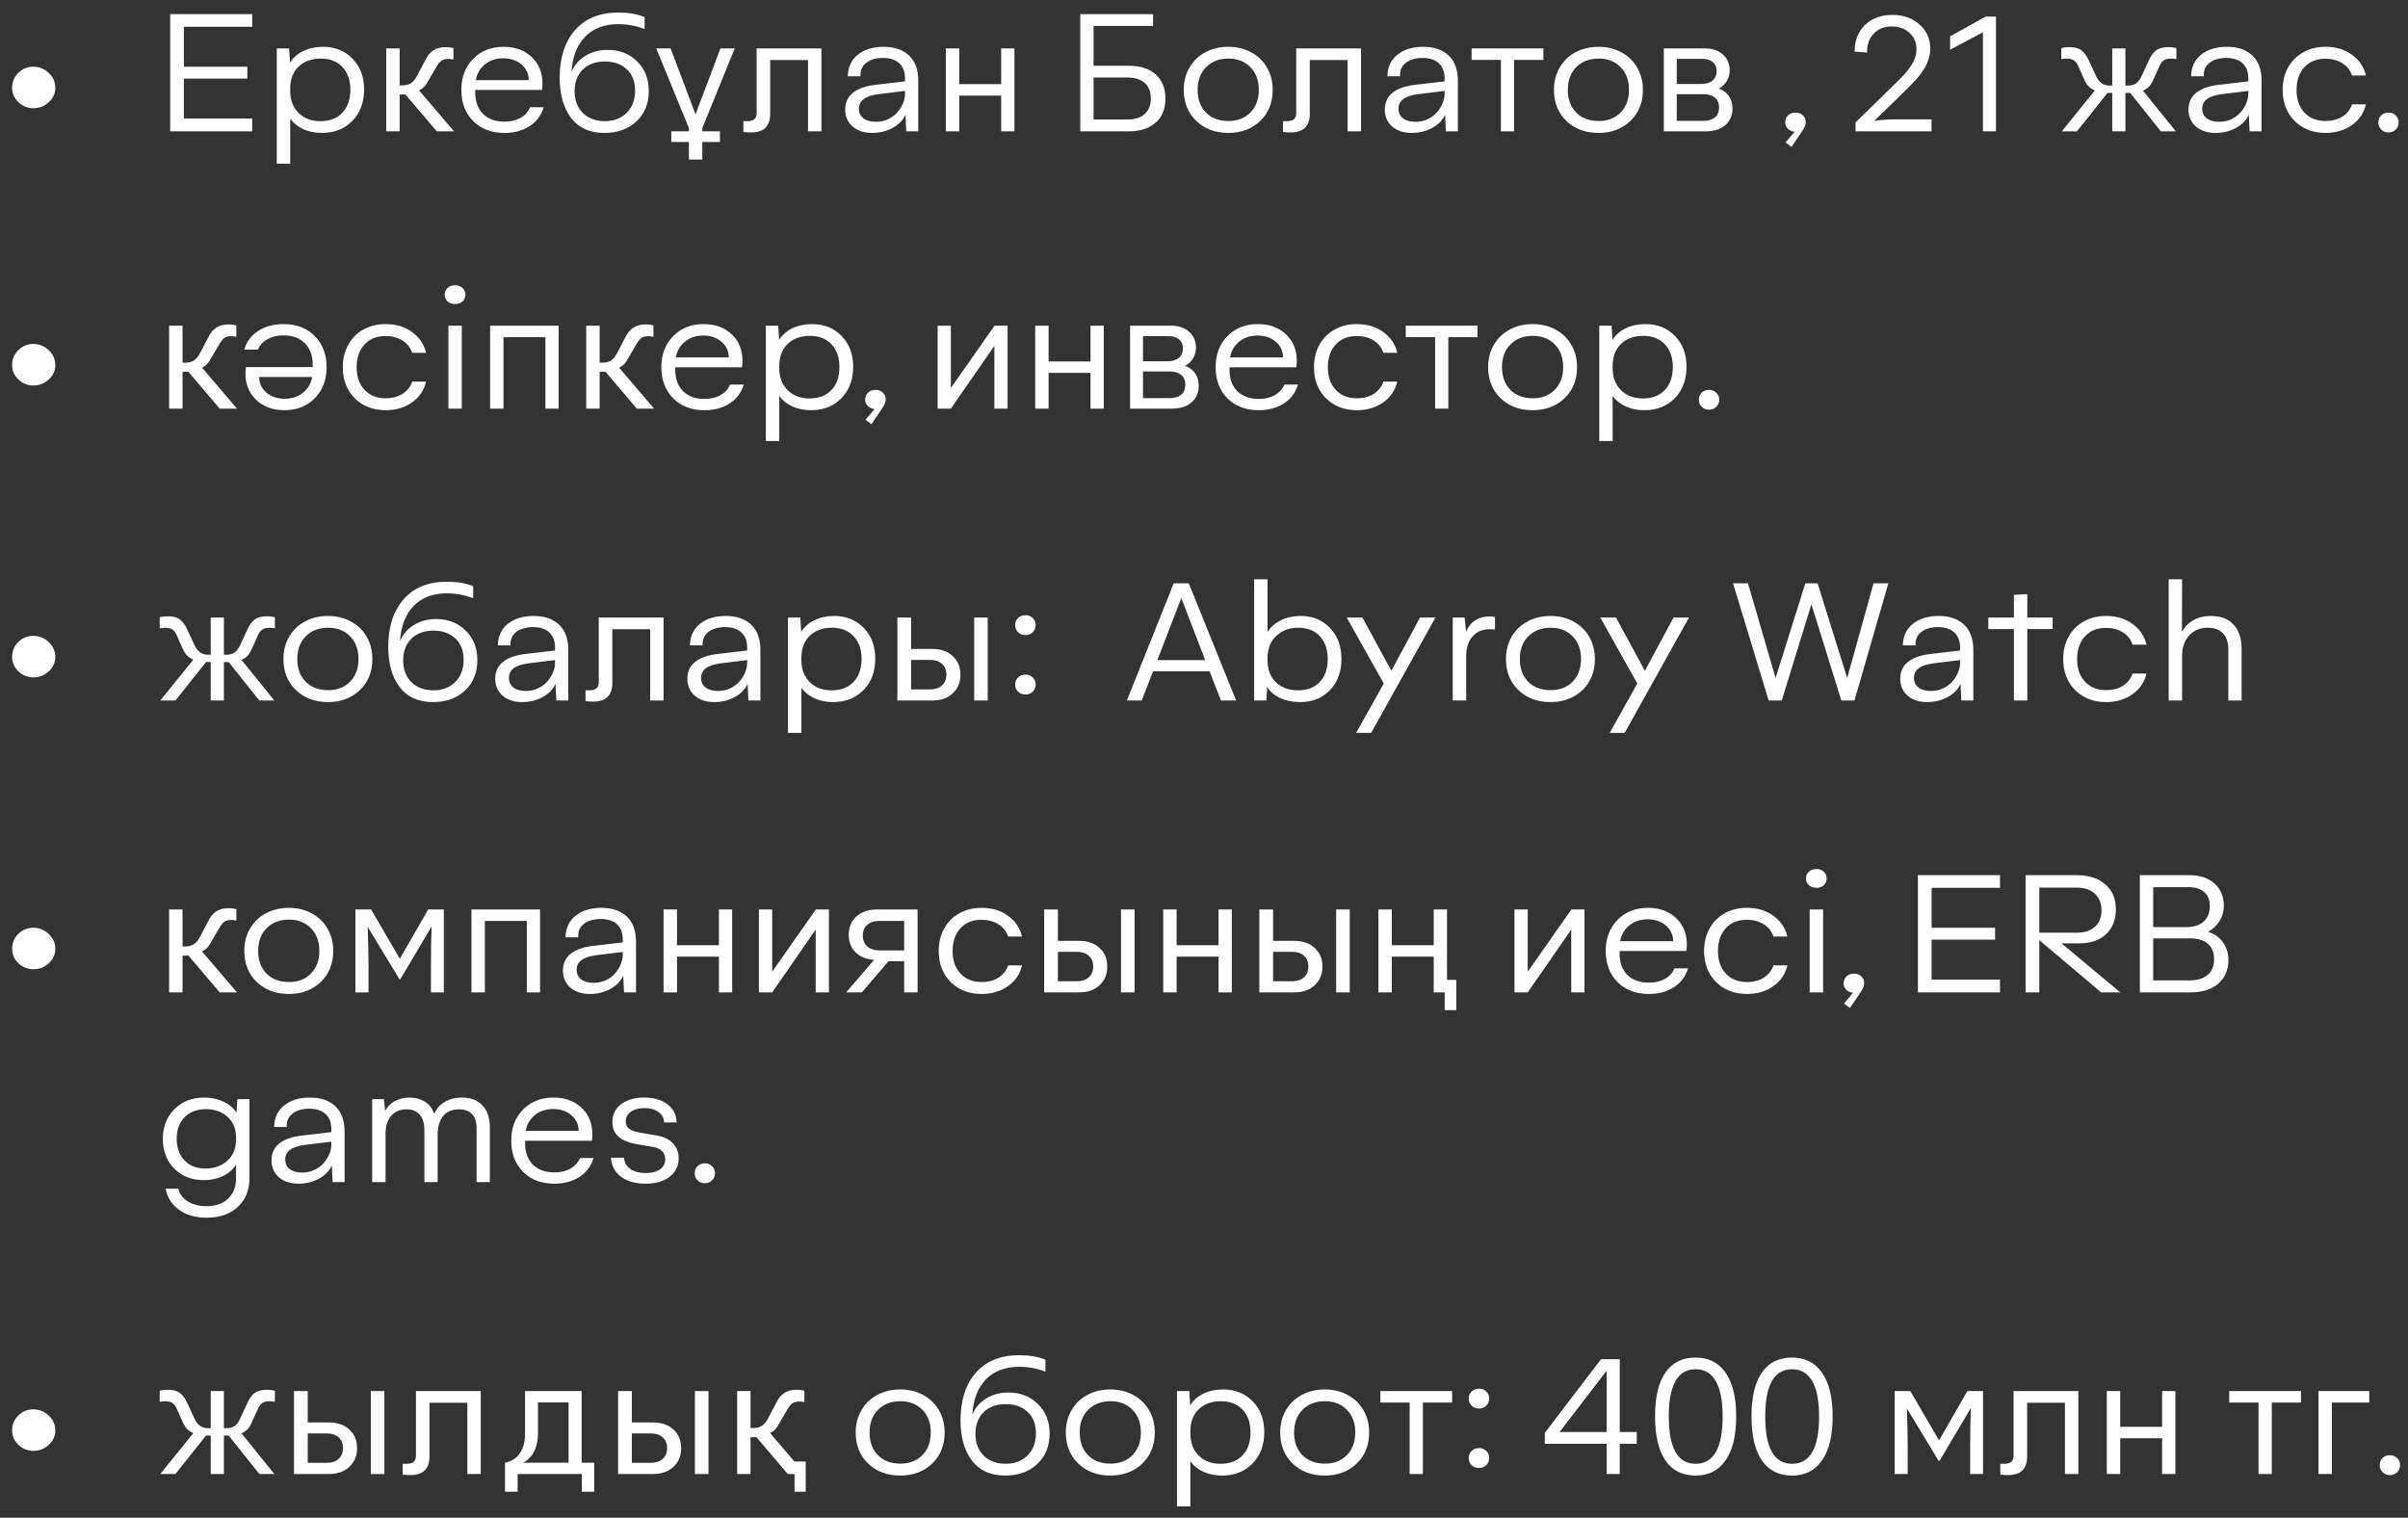 <?xml version="1.0" encoding="UTF-8"?> <svg xmlns="http://www.w3.org/2000/svg" width="165" height="104" viewBox="0 0 165 104" fill="none"><rect x="0" y="0" width="165" height="104" fill="#333333" stroke="none"/> <path d="M2.281 4.57C2.688 4.57 3.041 4.713 3.341 4.998C3.64 5.282 3.79 5.623 3.79 6.02C3.79 6.398 3.64 6.727 3.341 7.004C3.041 7.278 2.688 7.415 2.281 7.415C1.891 7.415 1.552 7.278 1.264 7.004C0.975 6.727 0.831 6.398 0.831 6.02C0.831 5.609 0.974 5.264 1.258 4.987C1.547 4.709 1.888 4.57 2.281 4.57ZM11.659 0.968H17.284V1.834H12.6V4.57H16.949V5.387H12.6V8.124H17.284V9H11.659V0.968ZM24.948 6.133C24.948 7.02 24.68 7.738 24.142 8.286C23.605 8.834 22.911 9.108 22.06 9.108C21.591 9.108 21.168 9.023 20.789 8.854C20.41 8.681 20.109 8.441 19.886 8.135V11.217H18.966V3.316H19.81L19.875 4.294C20.077 3.959 20.376 3.694 20.773 3.499C21.173 3.305 21.624 3.207 22.125 3.207C22.954 3.207 23.632 3.48 24.159 4.024C24.685 4.565 24.948 5.268 24.948 6.133ZM24.007 6.144C24.007 5.495 23.825 4.978 23.461 4.592C23.097 4.206 22.603 4.013 21.979 4.013C21.352 4.013 20.845 4.197 20.459 4.565C20.077 4.933 19.886 5.436 19.886 6.074V6.231C19.886 6.851 20.075 7.352 20.454 7.734C20.832 8.113 21.334 8.302 21.957 8.302C22.588 8.302 23.088 8.111 23.456 7.729C23.823 7.347 24.007 6.819 24.007 6.144ZM26.463 3.316H27.382V5.852H27.572C27.813 5.852 28.011 5.8 28.166 5.695C28.325 5.587 28.459 5.427 28.567 5.214L29.135 4.138C29.275 3.838 29.456 3.613 29.675 3.462C29.899 3.306 30.188 3.229 30.541 3.229C30.728 3.229 30.905 3.251 31.071 3.294V4.073C30.887 4.047 30.781 4.035 30.752 4.035C30.525 4.035 30.355 4.076 30.243 4.159C30.132 4.242 30.016 4.386 29.897 4.592L29.378 5.479C29.281 5.67 29.181 5.822 29.081 5.933C28.98 6.041 28.857 6.126 28.713 6.188L31.114 9H29.93L27.782 6.474C27.754 6.481 27.62 6.485 27.382 6.485V9H26.463V3.316ZM37.253 7.35C37.094 7.898 36.773 8.329 36.29 8.643C35.811 8.953 35.237 9.108 34.57 9.108C33.68 9.108 32.964 8.838 32.423 8.297C31.882 7.752 31.612 7.038 31.612 6.155C31.612 5.286 31.882 4.578 32.423 4.029C32.964 3.481 33.658 3.207 34.505 3.207C35.295 3.207 35.937 3.44 36.431 3.905C36.925 4.37 37.172 4.976 37.172 5.722C37.172 5.838 37.161 5.986 37.139 6.166H32.564V6.328C32.564 6.959 32.742 7.451 33.099 7.805C33.46 8.158 33.95 8.335 34.57 8.335C34.996 8.335 35.362 8.248 35.668 8.075C35.978 7.898 36.197 7.657 36.323 7.35H37.253ZM32.602 5.49H36.231C36.231 5.061 36.065 4.704 35.733 4.419C35.405 4.134 34.989 3.992 34.484 3.992C33.997 3.992 33.582 4.129 33.24 4.403C32.897 4.677 32.684 5.039 32.602 5.49ZM44.457 6.231C44.457 7.089 44.176 7.783 43.614 8.313C43.051 8.843 42.317 9.108 41.412 9.108C40.417 9.108 39.66 8.769 39.141 8.091C38.614 7.406 38.351 6.483 38.351 5.322C38.351 3.945 38.703 2.858 39.406 2.061C40.112 1.26 41.099 0.86 42.364 0.86C43.064 0.86 43.666 0.963 44.171 1.168V1.99C43.576 1.767 42.977 1.655 42.375 1.655C41.412 1.655 40.651 1.944 40.093 2.52C39.534 3.094 39.224 3.894 39.162 4.922C39.357 4.457 39.674 4.091 40.114 3.824C40.554 3.553 41.061 3.418 41.634 3.418C42.453 3.418 43.127 3.681 43.657 4.208C44.191 4.731 44.457 5.405 44.457 6.231ZM43.516 6.22C43.516 5.585 43.325 5.093 42.943 4.743C42.564 4.39 42.065 4.213 41.445 4.213C40.81 4.213 40.305 4.399 39.93 4.77C39.559 5.142 39.373 5.636 39.373 6.252C39.373 6.869 39.561 7.365 39.936 7.74C40.322 8.115 40.825 8.302 41.445 8.302C42.065 8.302 42.564 8.111 42.943 7.729C43.325 7.347 43.516 6.844 43.516 6.22ZM48.124 9H49.331V9.73H48.124V10.936H47.205V9.73H45.999V9H47.205V8.778L44.966 3.316H45.95L47.659 7.837L49.363 3.316H50.347L48.124 8.778V9ZM50.937 9.043V8.302H51.224C51.638 8.302 51.846 8.118 51.846 7.751V3.316H56.286V9H55.367V4.116H52.776V7.794C52.776 8.648 52.336 9.076 51.456 9.076C51.308 9.076 51.135 9.065 50.937 9.043ZM57.914 7.518C57.914 7.024 58.093 6.635 58.45 6.35C58.81 6.065 59.329 5.885 60.007 5.809L62.014 5.576V5.376C62.014 4.918 61.88 4.57 61.614 4.332C61.35 4.091 60.984 3.97 60.516 3.97C60.022 3.97 59.632 4.084 59.347 4.311C59.066 4.534 58.938 4.839 58.963 5.225H58.093C58.103 4.601 58.332 4.109 58.779 3.748C59.227 3.388 59.82 3.207 60.559 3.207C61.291 3.207 61.868 3.406 62.29 3.802C62.712 4.199 62.922 4.776 62.922 5.533V9H62.1L62.046 7.859C61.873 8.241 61.578 8.544 61.159 8.767C60.737 8.995 60.272 9.108 59.764 9.108C59.216 9.108 58.772 8.966 58.433 8.681C58.087 8.378 57.914 7.99 57.914 7.518ZM62.014 6.474V6.231L60.186 6.453C59.717 6.517 59.378 6.633 59.169 6.799C58.96 6.961 58.855 7.177 58.855 7.448C58.855 7.729 58.958 7.949 59.163 8.108C59.373 8.266 59.657 8.346 60.018 8.346C60.31 8.346 60.584 8.288 60.84 8.172C61.096 8.053 61.305 7.902 61.468 7.718C61.633 7.534 61.763 7.334 61.857 7.118C61.954 6.898 62.007 6.683 62.014 6.474ZM69.51 3.316V9H68.602V6.55H65.73V9H64.81V3.316H65.73V5.766H68.602V3.316H69.51ZM74.021 0.968H79.013V1.779H74.935V4.505H77.32C78.132 4.505 78.757 4.706 79.197 5.106C79.637 5.502 79.857 6.05 79.857 6.75C79.857 7.468 79.63 8.023 79.175 8.416C78.721 8.805 78.103 9 77.32 9H74.021V0.968ZM77.239 8.189C77.762 8.189 78.162 8.062 78.44 7.81C78.718 7.554 78.856 7.201 78.856 6.75C78.856 6.278 78.714 5.921 78.429 5.679C78.148 5.434 77.751 5.311 77.239 5.311H74.935V8.189H77.239ZM82.594 3.581C83.059 3.332 83.582 3.207 84.162 3.207C84.743 3.207 85.264 3.332 85.725 3.581C86.187 3.826 86.549 4.174 86.812 4.624C87.076 5.075 87.207 5.585 87.207 6.155C87.207 7.031 86.921 7.743 86.347 8.291C85.778 8.836 85.049 9.108 84.162 9.108C83.275 9.108 82.545 8.836 81.972 8.291C81.398 7.743 81.112 7.031 81.112 6.155C81.112 5.585 81.243 5.075 81.507 4.624C81.77 4.174 82.132 3.826 82.594 3.581ZM84.173 8.291C84.797 8.291 85.3 8.097 85.682 7.707C86.064 7.314 86.255 6.797 86.255 6.155C86.255 5.513 86.064 4.996 85.682 4.603C85.3 4.21 84.797 4.013 84.173 4.013C83.546 4.013 83.035 4.21 82.642 4.603C82.257 4.989 82.064 5.51 82.064 6.166C82.064 6.808 82.255 7.323 82.637 7.713C83.023 8.099 83.535 8.291 84.173 8.291ZM87.91 9.043V8.302H88.197C88.612 8.302 88.819 8.118 88.819 7.751V3.316H93.26V9H92.34V4.116H89.749V7.794C89.749 8.648 89.309 9.076 88.43 9.076C88.282 9.076 88.109 9.065 87.91 9.043ZM94.888 7.518C94.888 7.024 95.066 6.635 95.423 6.35C95.784 6.065 96.303 5.885 96.981 5.809L98.987 5.576V5.376C98.987 4.918 98.854 4.57 98.587 4.332C98.324 4.091 97.958 3.97 97.489 3.97C96.995 3.97 96.606 4.084 96.321 4.311C96.04 4.534 95.912 4.839 95.937 5.225H95.066C95.077 4.601 95.306 4.109 95.753 3.748C96.2 3.388 96.793 3.207 97.532 3.207C98.264 3.207 98.841 3.406 99.263 3.802C99.685 4.199 99.896 4.776 99.896 5.533V9H99.074L99.02 7.859C98.847 8.241 98.551 8.544 98.133 8.767C97.711 8.995 97.246 9.108 96.737 9.108C96.189 9.108 95.746 8.966 95.407 8.681C95.061 8.378 94.888 7.99 94.888 7.518ZM98.987 6.474V6.231L97.159 6.453C96.691 6.517 96.352 6.633 96.142 6.799C95.933 6.961 95.829 7.177 95.829 7.448C95.829 7.729 95.931 7.949 96.137 8.108C96.346 8.266 96.631 8.346 96.992 8.346C97.284 8.346 97.558 8.288 97.814 8.172C98.07 8.053 98.279 7.902 98.441 7.718C98.607 7.534 98.737 7.334 98.831 7.118C98.928 6.898 98.98 6.683 98.987 6.474ZM100.837 3.316H105.754V4.105H103.752V9H102.844V4.105H100.837V3.316ZM107.96 3.581C108.425 3.332 108.948 3.207 109.529 3.207C110.109 3.207 110.63 3.332 111.092 3.581C111.553 3.826 111.916 4.174 112.179 4.624C112.442 5.075 112.574 5.585 112.574 6.155C112.574 7.031 112.287 7.743 111.714 8.291C111.144 8.836 110.416 9.108 109.529 9.108C108.642 9.108 107.912 8.836 107.338 8.291C106.765 7.743 106.478 7.031 106.478 6.155C106.478 5.585 106.61 5.075 106.873 4.624C107.136 4.174 107.499 3.826 107.96 3.581ZM109.54 8.291C110.163 8.291 110.666 8.097 111.049 7.707C111.431 7.314 111.622 6.797 111.622 6.155C111.622 5.513 111.431 4.996 111.049 4.603C110.666 4.21 110.163 4.013 109.54 4.013C108.912 4.013 108.402 4.21 108.009 4.603C107.623 4.989 107.43 5.51 107.43 6.166C107.43 6.808 107.621 7.323 108.004 7.713C108.389 8.099 108.901 8.291 109.54 8.291ZM118.713 7.437C118.713 7.902 118.55 8.279 118.226 8.567C117.905 8.856 117.451 9 116.863 9H114.007V3.316H116.809C117.335 3.316 117.752 3.456 118.058 3.737C118.368 4.015 118.523 4.381 118.523 4.835C118.523 5.095 118.457 5.335 118.323 5.555C118.194 5.775 118.01 5.948 117.772 6.074C118.064 6.164 118.293 6.33 118.459 6.572C118.628 6.813 118.713 7.102 118.713 7.437ZM114.894 5.755H116.566C116.908 5.755 117.171 5.675 117.355 5.517C117.539 5.355 117.631 5.135 117.631 4.857C117.631 4.608 117.544 4.41 117.371 4.262C117.198 4.111 116.966 4.035 116.674 4.035H114.894V5.755ZM117.793 7.372C117.793 7.069 117.698 6.84 117.507 6.685C117.316 6.53 117.058 6.453 116.733 6.453H114.894V8.281H116.712C117.05 8.281 117.316 8.203 117.507 8.048C117.698 7.889 117.793 7.664 117.793 7.372ZM122.969 9.032C122.775 9.007 122.618 8.935 122.499 8.816C122.383 8.694 122.326 8.551 122.326 8.389C122.326 8.191 122.392 8.028 122.526 7.902C122.659 7.776 122.829 7.713 123.034 7.713C123.233 7.713 123.398 7.774 123.532 7.897C123.665 8.019 123.732 8.172 123.732 8.356C123.732 8.526 123.665 8.715 123.532 8.924L122.758 10.066L122.347 9.763L122.969 9.032ZM132.353 8.178V9H127.145V8.389L129.627 5.966C130.06 5.555 130.385 5.221 130.601 4.965C130.821 4.706 130.996 4.448 131.126 4.192C131.255 3.936 131.32 3.66 131.32 3.364C131.32 2.91 131.158 2.537 130.834 2.245C130.513 1.956 130.111 1.812 129.627 1.812C129.101 1.812 128.684 1.981 128.378 2.32C128.072 2.648 127.924 3.074 127.934 3.597L127.08 3.537C127.08 2.78 127.316 2.172 127.788 1.715C128.264 1.253 128.892 1.022 129.671 1.022C130.424 1.022 131.044 1.242 131.531 1.682C132.022 2.118 132.267 2.67 132.267 3.337C132.267 4.04 131.933 4.754 131.266 5.479C130.927 5.843 130.518 6.256 130.038 6.718L128.421 8.281C128.868 8.212 129.4 8.178 130.017 8.178H132.353ZM133.624 2.488L136.069 1.136H136.767V9H135.874V2.212L133.624 3.407V2.488ZM143.544 6.198C143.223 6.072 142.987 5.836 142.835 5.49L142.419 4.559C142.343 4.368 142.242 4.23 142.116 4.143C141.993 4.056 141.817 4.013 141.586 4.013C141.539 4.013 141.424 4.026 141.24 4.051V3.294C141.409 3.251 141.591 3.229 141.786 3.229C142.154 3.229 142.433 3.303 142.624 3.451C142.819 3.599 142.987 3.828 143.127 4.138L143.647 5.257C143.845 5.661 144.144 5.863 144.544 5.863H144.734V3.316H145.637V5.863H145.826C146.05 5.863 146.23 5.812 146.367 5.712C146.508 5.607 146.627 5.456 146.724 5.257L147.243 4.138C147.384 3.828 147.55 3.599 147.741 3.451C147.936 3.303 148.217 3.229 148.585 3.229C148.783 3.229 148.965 3.251 149.131 3.294V4.051C148.947 4.026 148.832 4.013 148.785 4.013C148.55 4.013 148.374 4.056 148.255 4.143C148.136 4.23 148.037 4.368 147.957 4.559L147.535 5.49C147.377 5.861 147.144 6.101 146.838 6.209L149.093 9H148.066L145.962 6.366H145.637V9H144.734V6.366H144.409L142.316 9H141.278L143.544 6.198ZM149.959 7.518C149.959 7.024 150.137 6.635 150.494 6.35C150.855 6.065 151.374 5.885 152.052 5.809L154.058 5.576V5.376C154.058 4.918 153.925 4.57 153.658 4.332C153.395 4.091 153.029 3.97 152.56 3.97C152.066 3.97 151.677 4.084 151.392 4.311C151.111 4.534 150.983 4.839 151.008 5.225H150.137C150.148 4.601 150.377 4.109 150.824 3.748C151.271 3.388 151.864 3.207 152.603 3.207C153.335 3.207 153.912 3.406 154.334 3.802C154.756 4.199 154.967 4.776 154.967 5.533V9H154.145L154.091 7.859C153.918 8.241 153.622 8.544 153.204 8.767C152.782 8.995 152.317 9.108 151.808 9.108C151.26 9.108 150.817 8.966 150.478 8.681C150.132 8.378 149.959 7.99 149.959 7.518ZM154.058 6.474V6.231L152.23 6.453C151.761 6.517 151.422 6.633 151.213 6.799C151.004 6.961 150.9 7.177 150.9 7.448C150.9 7.729 151.002 7.949 151.208 8.108C151.417 8.266 151.702 8.346 152.063 8.346C152.355 8.346 152.629 8.288 152.885 8.172C153.141 8.053 153.35 7.902 153.512 7.718C153.678 7.534 153.808 7.334 153.901 7.118C153.999 6.898 154.051 6.683 154.058 6.474ZM159.337 3.207C160.062 3.207 160.668 3.388 161.154 3.748C161.663 4.116 161.984 4.592 162.117 5.176H161.165C161.05 4.819 160.828 4.538 160.5 4.332C160.172 4.127 159.784 4.024 159.337 4.024C158.735 4.024 158.255 4.219 157.898 4.608C157.541 4.998 157.363 5.517 157.363 6.166C157.363 6.811 157.543 7.327 157.904 7.713C158.264 8.099 158.746 8.291 159.348 8.291C159.802 8.291 160.188 8.191 160.505 7.989C160.826 7.783 161.046 7.504 161.165 7.15H162.117C161.98 7.745 161.657 8.221 161.149 8.578C160.644 8.931 160.044 9.108 159.348 9.108C158.49 9.108 157.785 8.836 157.233 8.291C156.685 7.743 156.411 7.031 156.411 6.155C156.411 5.578 156.537 5.064 156.79 4.614C157.042 4.163 157.39 3.817 157.834 3.575C158.277 3.33 158.778 3.207 159.337 3.207ZM163.166 8.881C163.033 8.748 162.966 8.584 162.966 8.389C162.966 8.194 163.031 8.034 163.161 7.907C163.294 7.778 163.462 7.713 163.664 7.713C163.859 7.713 164.023 7.778 164.156 7.907C164.293 8.034 164.362 8.194 164.362 8.389C164.362 8.584 164.293 8.748 164.156 8.881C164.023 9.011 163.859 9.076 163.664 9.076C163.466 9.076 163.3 9.011 163.166 8.881ZM2.281 23.57C2.688 23.57 3.041 23.713 3.341 23.998C3.64 24.282 3.79 24.623 3.79 25.02C3.79 25.398 3.64 25.727 3.341 26.004C3.041 26.278 2.688 26.415 2.281 26.415C1.891 26.415 1.552 26.278 1.264 26.004C0.975 25.727 0.831 25.398 0.831 25.02C0.831 24.609 0.974 24.264 1.258 23.987C1.547 23.709 1.888 23.57 2.281 23.57ZM11.589 22.316H12.508V24.852H12.698C12.939 24.852 13.138 24.8 13.293 24.695C13.451 24.587 13.585 24.427 13.693 24.214L14.261 23.138C14.401 22.838 14.582 22.613 14.802 22.462C15.025 22.306 15.314 22.229 15.667 22.229C15.855 22.229 16.031 22.251 16.197 22.294V23.073C16.013 23.047 15.907 23.035 15.878 23.035C15.651 23.035 15.481 23.076 15.37 23.159C15.258 23.242 15.142 23.386 15.023 23.592L14.504 24.479C14.407 24.67 14.308 24.822 14.207 24.933C14.106 25.041 13.983 25.126 13.839 25.188L16.24 28H15.056L12.909 25.474C12.88 25.481 12.746 25.485 12.508 25.485V28H11.589V22.316ZM21.562 23.024C22.107 23.569 22.379 24.279 22.379 25.155C22.379 26.031 22.109 26.743 21.568 27.291C21.031 27.836 20.337 28.108 19.486 28.108C18.7 28.108 18.058 27.874 17.56 27.405C17.066 26.936 16.819 26.331 16.819 25.588C16.819 25.48 16.83 25.335 16.852 25.155H21.427V24.977C21.427 24.356 21.247 23.87 20.886 23.516C20.526 23.159 20.037 22.981 19.421 22.981C18.999 22.981 18.633 23.069 18.323 23.246C18.016 23.419 17.798 23.655 17.668 23.954H16.738C16.897 23.406 17.216 22.979 17.695 22.672C18.178 22.362 18.757 22.207 19.431 22.207C20.311 22.207 21.022 22.48 21.562 23.024ZM21.395 25.831H17.76C17.76 26.26 17.924 26.617 18.252 26.902C18.584 27.183 19.002 27.324 19.507 27.324C19.994 27.324 20.409 27.189 20.751 26.918C21.097 26.644 21.312 26.282 21.395 25.831ZM26.414 22.207C27.139 22.207 27.745 22.388 28.231 22.748C28.74 23.116 29.061 23.592 29.194 24.176H28.242C28.127 23.819 27.905 23.538 27.577 23.332C27.249 23.127 26.861 23.024 26.414 23.024C25.812 23.024 25.332 23.219 24.975 23.608C24.618 23.998 24.44 24.517 24.44 25.166C24.44 25.811 24.62 26.327 24.981 26.713C25.341 27.099 25.823 27.291 26.425 27.291C26.879 27.291 27.265 27.191 27.582 26.989C27.903 26.783 28.123 26.504 28.242 26.15H29.194C29.057 26.745 28.734 27.221 28.226 27.578C27.721 27.931 27.121 28.108 26.425 28.108C25.567 28.108 24.862 27.836 24.31 27.291C23.762 26.743 23.488 26.031 23.488 25.155C23.488 24.578 23.614 24.064 23.867 23.614C24.119 23.163 24.467 22.817 24.91 22.575C25.354 22.33 25.855 22.207 26.414 22.207ZM30.471 20.179C30.471 19.999 30.537 19.849 30.671 19.73C30.804 19.608 30.977 19.546 31.19 19.546C31.388 19.546 31.554 19.608 31.688 19.73C31.821 19.849 31.888 19.999 31.888 20.179C31.888 20.374 31.823 20.532 31.693 20.655C31.563 20.774 31.395 20.834 31.19 20.834C30.974 20.834 30.799 20.774 30.665 20.655C30.535 20.532 30.471 20.374 30.471 20.179ZM30.725 22.316H31.644V28H30.725V22.316ZM33.581 22.316H38.281V28H37.372V23.105H34.5V28H33.581V22.316ZM40.168 22.316H41.088V24.852H41.277C41.519 24.852 41.717 24.8 41.872 24.695C42.031 24.587 42.164 24.427 42.272 24.214L42.84 23.138C42.981 22.838 43.161 22.613 43.381 22.462C43.605 22.306 43.893 22.229 44.246 22.229C44.434 22.229 44.611 22.251 44.776 22.294V23.073C44.593 23.047 44.486 23.035 44.457 23.035C44.23 23.035 44.061 23.076 43.949 23.159C43.837 23.242 43.722 23.386 43.603 23.592L43.084 24.479C42.986 24.67 42.887 24.822 42.786 24.933C42.685 25.041 42.562 25.126 42.418 25.188L44.82 28H43.635L41.488 25.474C41.459 25.481 41.326 25.485 41.088 25.485V28H40.168V22.316ZM50.959 26.35C50.8 26.898 50.479 27.329 49.996 27.643C49.516 27.953 48.943 28.108 48.276 28.108C47.385 28.108 46.669 27.838 46.129 27.297C45.588 26.752 45.317 26.038 45.317 25.155C45.317 24.286 45.588 23.578 46.129 23.029C46.669 22.481 47.364 22.207 48.211 22.207C49.001 22.207 49.642 22.44 50.136 22.905C50.63 23.37 50.877 23.976 50.877 24.722C50.877 24.838 50.867 24.986 50.845 25.166H46.269V25.328C46.269 25.959 46.448 26.451 46.805 26.805C47.165 27.158 47.656 27.335 48.276 27.335C48.701 27.335 49.067 27.248 49.374 27.075C49.684 26.898 49.902 26.657 50.028 26.35H50.959ZM46.307 24.49H49.936C49.936 24.061 49.77 23.704 49.439 23.419C49.111 23.134 48.694 22.992 48.189 22.992C47.703 22.992 47.288 23.129 46.945 23.403C46.603 23.677 46.39 24.039 46.307 24.49ZM58.46 25.133C58.46 26.02 58.192 26.738 57.654 27.286C57.117 27.834 56.423 28.108 55.572 28.108C55.103 28.108 54.68 28.023 54.301 27.854C53.922 27.681 53.621 27.441 53.398 27.135V30.218H52.478V22.316H53.322L53.387 23.294C53.589 22.959 53.888 22.694 54.285 22.499C54.685 22.305 55.136 22.207 55.637 22.207C56.466 22.207 57.144 22.48 57.671 23.024C58.197 23.565 58.46 24.268 58.46 25.133ZM57.519 25.144C57.519 24.495 57.337 23.978 56.973 23.592C56.609 23.206 56.115 23.013 55.491 23.013C54.864 23.013 54.357 23.197 53.971 23.565C53.589 23.933 53.398 24.436 53.398 25.074V25.231C53.398 25.851 53.587 26.352 53.966 26.734C54.344 27.113 54.846 27.302 55.469 27.302C56.1 27.302 56.6 27.111 56.968 26.729C57.335 26.347 57.519 25.819 57.519 25.144ZM59.926 28.032C59.731 28.007 59.575 27.935 59.456 27.816C59.34 27.694 59.282 27.551 59.282 27.389C59.282 27.191 59.349 27.028 59.483 26.902C59.616 26.776 59.785 26.713 59.991 26.713C60.189 26.713 60.355 26.774 60.489 26.897C60.622 27.019 60.689 27.172 60.689 27.356C60.689 27.526 60.622 27.715 60.489 27.924L59.715 29.066L59.304 28.763L59.926 28.032ZM69.045 22.316V28H68.136V23.7L65.156 28H64.248V22.316H65.156V26.583L68.147 22.316H69.045ZM75.633 22.316V28H74.724V25.55H71.852V28H70.933V22.316H71.852V24.766H74.724V22.316H75.633ZM82.139 26.437C82.139 26.902 81.977 27.279 81.653 27.567C81.332 27.856 80.877 28 80.29 28H77.434V22.316H80.236C80.762 22.316 81.178 22.456 81.485 22.737C81.795 23.015 81.95 23.381 81.95 23.835C81.95 24.095 81.883 24.335 81.75 24.555C81.62 24.775 81.436 24.948 81.198 25.074C81.49 25.164 81.719 25.33 81.885 25.572C82.055 25.813 82.139 26.102 82.139 26.437ZM78.321 24.755H79.992C80.335 24.755 80.598 24.675 80.782 24.517C80.966 24.355 81.058 24.135 81.058 23.857C81.058 23.608 80.971 23.41 80.798 23.262C80.625 23.111 80.392 23.035 80.1 23.035H78.321V24.755ZM81.22 26.372C81.22 26.069 81.124 25.84 80.933 25.685C80.742 25.53 80.484 25.453 80.16 25.453H78.321V27.281H80.138C80.477 27.281 80.742 27.203 80.933 27.048C81.124 26.889 81.22 26.664 81.22 26.372ZM88.938 26.35C88.779 26.898 88.459 27.329 87.975 27.643C87.496 27.953 86.922 28.108 86.255 28.108C85.365 28.108 84.649 27.838 84.108 27.297C83.567 26.752 83.297 26.038 83.297 25.155C83.297 24.286 83.567 23.578 84.108 23.029C84.649 22.481 85.343 22.207 86.191 22.207C86.98 22.207 87.622 22.44 88.116 22.905C88.61 23.37 88.857 23.976 88.857 24.722C88.857 24.838 88.846 24.986 88.825 25.166H84.249V25.328C84.249 25.959 84.427 26.451 84.784 26.805C85.145 27.158 85.635 27.335 86.255 27.335C86.681 27.335 87.047 27.248 87.353 27.075C87.663 26.898 87.882 26.657 88.008 26.35H88.938ZM84.287 24.49H87.916C87.916 24.061 87.75 23.704 87.418 23.419C87.09 23.134 86.674 22.992 86.169 22.992C85.682 22.992 85.267 23.129 84.925 23.403C84.582 23.677 84.37 24.039 84.287 24.49ZM92.962 22.207C93.687 22.207 94.293 22.388 94.779 22.748C95.288 23.116 95.609 23.592 95.742 24.176H94.79C94.675 23.819 94.453 23.538 94.125 23.332C93.797 23.127 93.409 23.024 92.962 23.024C92.36 23.024 91.88 23.219 91.523 23.608C91.166 23.998 90.988 24.517 90.988 25.166C90.988 25.811 91.168 26.327 91.529 26.713C91.889 27.099 92.371 27.291 92.973 27.291C93.427 27.291 93.813 27.191 94.13 26.989C94.451 26.783 94.671 26.504 94.79 26.15H95.742C95.605 26.745 95.282 27.221 94.774 27.578C94.269 27.931 93.669 28.108 92.973 28.108C92.115 28.108 91.41 27.836 90.858 27.291C90.31 26.743 90.036 26.031 90.036 25.155C90.036 24.578 90.162 24.064 90.415 23.614C90.667 23.163 91.015 22.817 91.459 22.575C91.902 22.33 92.403 22.207 92.962 22.207ZM96.326 22.316H101.243V23.105H99.242V28H98.333V23.105H96.326V22.316ZM103.45 22.581C103.915 22.332 104.437 22.207 105.018 22.207C105.599 22.207 106.12 22.332 106.581 22.581C107.043 22.826 107.405 23.174 107.668 23.624C107.931 24.075 108.063 24.585 108.063 25.155C108.063 26.031 107.776 26.743 107.203 27.291C106.633 27.836 105.905 28.108 105.018 28.108C104.131 28.108 103.401 27.836 102.828 27.291C102.254 26.743 101.968 26.031 101.968 25.155C101.968 24.585 102.099 24.075 102.362 23.624C102.626 23.174 102.988 22.826 103.45 22.581ZM105.029 27.291C105.653 27.291 106.156 27.097 106.538 26.707C106.92 26.314 107.111 25.797 107.111 25.155C107.111 24.513 106.92 23.996 106.538 23.603C106.156 23.21 105.653 23.013 105.029 23.013C104.401 23.013 103.891 23.21 103.498 23.603C103.112 23.989 102.919 24.51 102.919 25.166C102.919 25.808 103.111 26.323 103.493 26.713C103.879 27.099 104.391 27.291 105.029 27.291ZM115.565 25.133C115.565 26.02 115.296 26.738 114.759 27.286C114.222 27.834 113.528 28.108 112.677 28.108C112.208 28.108 111.784 28.023 111.406 27.854C111.027 27.681 110.726 27.441 110.502 27.135V30.218H109.583V22.316H110.427L110.492 23.294C110.694 22.959 110.993 22.694 111.389 22.499C111.79 22.305 112.24 22.207 112.742 22.207C113.571 22.207 114.249 22.48 114.775 23.024C115.302 23.565 115.565 24.268 115.565 25.133ZM114.624 25.144C114.624 24.495 114.442 23.978 114.078 23.592C113.713 23.206 113.219 23.013 112.596 23.013C111.968 23.013 111.462 23.197 111.076 23.565C110.694 23.933 110.502 24.436 110.502 25.074V25.231C110.502 25.851 110.692 26.352 111.07 26.734C111.449 27.113 111.95 27.302 112.574 27.302C113.205 27.302 113.704 27.111 114.072 26.729C114.44 26.347 114.624 25.819 114.624 25.144ZM116.609 27.881C116.475 27.748 116.409 27.584 116.409 27.389C116.409 27.194 116.474 27.034 116.603 26.907C116.737 26.778 116.904 26.713 117.106 26.713C117.301 26.713 117.465 26.778 117.599 26.907C117.736 27.034 117.804 27.194 117.804 27.389C117.804 27.584 117.736 27.748 117.599 27.881C117.465 28.011 117.301 28.076 117.106 28.076C116.908 28.076 116.742 28.011 116.609 27.881ZM2.281 43.57C2.688 43.57 3.041 43.713 3.341 43.998C3.64 44.282 3.79 44.623 3.79 45.02C3.79 45.398 3.64 45.727 3.341 46.004C3.041 46.278 2.688 46.415 2.281 46.415C1.891 46.415 1.552 46.278 1.264 46.004C0.975 45.727 0.831 45.398 0.831 45.02C0.831 44.609 0.974 44.264 1.258 43.987C1.547 43.709 1.888 43.57 2.281 43.57ZM13.249 45.198C12.928 45.072 12.692 44.836 12.541 44.49L12.124 43.559C12.049 43.368 11.948 43.23 11.822 43.143C11.699 43.056 11.522 43.013 11.291 43.013C11.245 43.013 11.129 43.026 10.945 43.051V42.294C11.115 42.251 11.297 42.229 11.492 42.229C11.859 42.229 12.139 42.303 12.33 42.451C12.525 42.599 12.692 42.828 12.833 43.138L13.352 44.257C13.55 44.661 13.85 44.863 14.25 44.863H14.439V42.316H15.342V44.863H15.532C15.755 44.863 15.936 44.812 16.073 44.712C16.213 44.607 16.332 44.456 16.43 44.257L16.949 43.138C17.09 42.828 17.255 42.599 17.447 42.451C17.641 42.303 17.922 42.229 18.29 42.229C18.489 42.229 18.671 42.251 18.837 42.294V43.051C18.653 43.026 18.537 43.013 18.49 43.013C18.256 43.013 18.079 43.056 17.96 43.143C17.841 43.23 17.742 43.368 17.663 43.559L17.241 44.49C17.082 44.861 16.85 45.101 16.543 45.209L18.799 48H17.771L15.667 45.366H15.342V48H14.439V45.366H14.115L12.022 48H10.983L13.249 45.198ZM20.903 42.581C21.368 42.332 21.891 42.207 22.471 42.207C23.052 42.207 23.573 42.332 24.034 42.581C24.496 42.826 24.858 43.174 25.121 43.624C25.385 44.075 25.516 44.585 25.516 45.155C25.516 46.031 25.23 46.743 24.656 47.291C24.087 47.836 23.358 48.108 22.471 48.108C21.584 48.108 20.854 47.836 20.281 47.291C19.707 46.743 19.421 46.031 19.421 45.155C19.421 44.585 19.552 44.075 19.816 43.624C20.079 43.174 20.441 42.826 20.903 42.581ZM22.482 47.291C23.106 47.291 23.609 47.097 23.991 46.707C24.373 46.314 24.564 45.797 24.564 45.155C24.564 44.513 24.373 43.996 23.991 43.603C23.609 43.21 23.106 43.013 22.482 43.013C21.855 43.013 21.344 43.21 20.951 43.603C20.566 43.989 20.373 44.51 20.373 45.166C20.373 45.808 20.564 46.323 20.946 46.713C21.332 47.099 21.844 47.291 22.482 47.291ZM32.71 45.231C32.71 46.089 32.428 46.783 31.866 47.313C31.303 47.843 30.57 48.108 29.665 48.108C28.669 48.108 27.912 47.769 27.393 47.091C26.867 46.406 26.603 45.483 26.603 44.322C26.603 42.945 26.955 41.858 27.658 41.061C28.365 40.26 29.351 39.86 30.617 39.86C31.316 39.86 31.918 39.963 32.423 40.168V40.99C31.828 40.767 31.23 40.655 30.627 40.655C29.665 40.655 28.904 40.944 28.345 41.52C27.786 42.094 27.476 42.894 27.415 43.922C27.609 43.457 27.927 43.091 28.367 42.824C28.806 42.553 29.313 42.418 29.886 42.418C30.705 42.418 31.379 42.681 31.909 43.208C32.443 43.731 32.71 44.405 32.71 45.231ZM31.769 45.22C31.769 44.585 31.578 44.093 31.195 43.743C30.817 43.39 30.317 43.213 29.697 43.213C29.062 43.213 28.558 43.399 28.183 43.77C27.811 44.142 27.626 44.636 27.626 45.252C27.626 45.869 27.813 46.365 28.188 46.74C28.574 47.115 29.077 47.302 29.697 47.302C30.317 47.302 30.817 47.111 31.195 46.729C31.578 46.347 31.769 45.844 31.769 45.22ZM33.932 46.518C33.932 46.024 34.111 45.635 34.468 45.35C34.828 45.065 35.347 44.885 36.025 44.809L38.032 44.576V44.376C38.032 43.918 37.898 43.57 37.632 43.332C37.368 43.091 37.002 42.97 36.534 42.97C36.04 42.97 35.65 43.084 35.365 43.311C35.084 43.534 34.956 43.839 34.981 44.225H34.111C34.121 43.601 34.35 43.109 34.797 42.748C35.245 42.388 35.838 42.207 36.577 42.207C37.309 42.207 37.886 42.406 38.308 42.802C38.73 43.199 38.941 43.776 38.941 44.533V48H38.118L38.064 46.859C37.891 47.241 37.596 47.544 37.177 47.767C36.755 47.995 36.29 48.108 35.782 48.108C35.234 48.108 34.79 47.966 34.451 47.681C34.105 47.378 33.932 46.99 33.932 46.518ZM38.032 45.474V45.231L36.204 45.453C35.735 45.517 35.396 45.633 35.187 45.799C34.978 45.961 34.873 46.177 34.873 46.448C34.873 46.729 34.976 46.949 35.181 47.108C35.391 47.266 35.675 47.346 36.036 47.346C36.328 47.346 36.602 47.288 36.858 47.172C37.114 47.053 37.323 46.902 37.486 46.718C37.651 46.534 37.781 46.334 37.875 46.118C37.972 45.898 38.025 45.683 38.032 45.474ZM40.12 48.043V47.302H40.406C40.821 47.302 41.028 47.118 41.028 46.751V42.316H45.469V48H44.549V43.116H41.959V46.794C41.959 47.648 41.519 48.076 40.639 48.076C40.491 48.076 40.318 48.065 40.12 48.043ZM47.097 46.518C47.097 46.024 47.275 45.635 47.632 45.35C47.993 45.065 48.512 44.885 49.19 44.809L51.197 44.576V44.376C51.197 43.918 51.063 43.57 50.796 43.332C50.533 43.091 50.167 42.97 49.698 42.97C49.204 42.97 48.815 43.084 48.53 43.311C48.249 43.534 48.121 43.839 48.146 44.225H47.275C47.286 43.601 47.515 43.109 47.962 42.748C48.409 42.388 49.002 42.207 49.742 42.207C50.474 42.207 51.05 42.406 51.472 42.802C51.894 43.199 52.105 43.776 52.105 44.533V48H51.283L51.229 46.859C51.056 47.241 50.76 47.544 50.342 47.767C49.92 47.995 49.455 48.108 48.947 48.108C48.398 48.108 47.955 47.966 47.616 47.681C47.27 47.378 47.097 46.99 47.097 46.518ZM51.197 45.474V45.231L49.368 45.453C48.9 45.517 48.561 45.633 48.352 45.799C48.142 45.961 48.038 46.177 48.038 46.448C48.038 46.729 48.141 46.949 48.346 47.108C48.555 47.266 48.84 47.346 49.201 47.346C49.493 47.346 49.767 47.288 50.023 47.172C50.279 47.053 50.488 46.902 50.65 46.718C50.816 46.534 50.946 46.334 51.04 46.118C51.137 45.898 51.189 45.683 51.197 45.474ZM59.975 45.133C59.975 46.02 59.706 46.738 59.169 47.286C58.632 47.834 57.938 48.108 57.087 48.108C56.618 48.108 56.194 48.023 55.816 47.854C55.437 47.681 55.136 47.441 54.912 47.135V50.218H53.993V42.316H54.837L54.901 43.294C55.103 42.959 55.403 42.694 55.799 42.499C56.2 42.305 56.65 42.207 57.151 42.207C57.981 42.207 58.659 42.48 59.185 43.024C59.712 43.565 59.975 44.268 59.975 45.133ZM59.034 45.144C59.034 44.495 58.852 43.978 58.487 43.592C58.123 43.206 57.629 43.013 57.005 43.013C56.378 43.013 55.871 43.197 55.486 43.565C55.103 43.933 54.912 44.436 54.912 45.074V45.231C54.912 45.851 55.102 46.352 55.48 46.734C55.859 47.113 56.36 47.302 56.984 47.302C57.615 47.302 58.114 47.111 58.482 46.729C58.85 46.347 59.034 45.819 59.034 45.144ZM61.489 42.316H62.43V44.468H63.885C64.466 44.468 64.931 44.63 65.281 44.955C65.634 45.276 65.811 45.7 65.811 46.226C65.811 46.756 65.634 47.185 65.281 47.513C64.931 47.838 64.466 48 63.885 48H61.489V42.316ZM66.752 42.316H67.682V48H66.752V42.316ZM63.739 47.237C64.075 47.237 64.343 47.147 64.545 46.967C64.747 46.783 64.848 46.536 64.848 46.226C64.848 45.916 64.747 45.671 64.545 45.49C64.343 45.31 64.075 45.22 63.739 45.22H62.43V47.237H63.739ZM69.759 43.322C69.626 43.188 69.559 43.024 69.559 42.829C69.559 42.635 69.626 42.474 69.759 42.348C69.896 42.218 70.066 42.153 70.267 42.153C70.469 42.153 70.635 42.218 70.765 42.348C70.898 42.474 70.965 42.635 70.965 42.829C70.965 43.024 70.898 43.188 70.765 43.322C70.632 43.451 70.466 43.516 70.267 43.516C70.066 43.516 69.896 43.451 69.759 43.322ZM69.559 46.902C69.559 46.707 69.626 46.547 69.759 46.421C69.896 46.291 70.066 46.226 70.267 46.226C70.469 46.226 70.635 46.291 70.765 46.421C70.898 46.547 70.965 46.707 70.965 46.902C70.965 47.1 70.898 47.264 70.765 47.394C70.635 47.524 70.469 47.589 70.267 47.589C70.066 47.589 69.896 47.524 69.759 47.394C69.626 47.264 69.559 47.1 69.559 46.902ZM82.886 46.004H79.008L78.234 48H77.212L80.425 39.968H81.458L84.703 48H83.659L82.886 46.004ZM82.583 45.231L80.944 40.98L79.305 45.231H82.583ZM91.918 45.155C91.918 46.035 91.655 46.747 91.129 47.291C90.606 47.836 89.921 48.108 89.073 48.108C88.569 48.108 88.114 48.014 87.71 47.827C87.31 47.639 87.018 47.383 86.834 47.059L86.769 48H85.936V39.692H86.856V43.305C87.058 42.97 87.361 42.703 87.764 42.505C88.168 42.306 88.619 42.207 89.117 42.207C89.942 42.207 90.615 42.481 91.134 43.029C91.657 43.574 91.918 44.282 91.918 45.155ZM90.977 45.155C90.977 44.499 90.797 43.978 90.436 43.592C90.076 43.206 89.58 43.013 88.949 43.013C88.347 43.013 87.847 43.201 87.451 43.576C87.054 43.947 86.856 44.45 86.856 45.085V45.242C86.856 45.88 87.047 46.383 87.429 46.751C87.815 47.118 88.322 47.302 88.949 47.302C89.573 47.302 90.067 47.113 90.431 46.734C90.795 46.356 90.977 45.829 90.977 45.155ZM93.357 42.316L95.337 45.961L97.3 42.316H98.36L93.952 50.218H92.924L94.817 46.837L92.281 42.316H93.357ZM102.438 42.283V43.138C102.323 43.123 102.204 43.116 102.081 43.116C101.573 43.116 101.176 43.285 100.891 43.624C100.606 43.96 100.464 44.41 100.464 44.977V48H99.544V42.316H100.356L100.464 43.284C100.597 42.948 100.801 42.691 101.075 42.51C101.353 42.33 101.681 42.24 102.059 42.24C102.225 42.24 102.352 42.254 102.438 42.283ZM104.672 42.581C105.137 42.332 105.66 42.207 106.24 42.207C106.821 42.207 107.342 42.332 107.803 42.581C108.265 42.826 108.627 43.174 108.891 43.624C109.154 44.075 109.285 44.585 109.285 45.155C109.285 46.031 108.999 46.743 108.425 47.291C107.856 47.836 107.127 48.108 106.24 48.108C105.353 48.108 104.623 47.836 104.05 47.291C103.477 46.743 103.19 46.031 103.19 45.155C103.19 44.585 103.322 44.075 103.585 43.624C103.848 43.174 104.21 42.826 104.672 42.581ZM106.251 47.291C106.875 47.291 107.378 47.097 107.76 46.707C108.142 46.314 108.334 45.797 108.334 45.155C108.334 44.513 108.142 43.996 107.76 43.603C107.378 43.21 106.875 43.013 106.251 43.013C105.624 43.013 105.114 43.21 104.721 43.603C104.335 43.989 104.142 44.51 104.142 45.166C104.142 45.808 104.333 46.323 104.715 46.713C105.101 47.099 105.613 47.291 106.251 47.291ZM110.73 42.316L112.709 45.961L114.672 42.316H115.733L111.325 50.218H110.297L112.19 46.837L109.653 42.316H110.73ZM129.395 39.968L127.069 48H126.171L124.121 41.407L122.088 48H121.19L118.751 39.968H119.773L121.666 46.459L123.705 39.968H124.543L126.572 46.459L128.378 39.968H129.395ZM130.206 46.518C130.206 46.024 130.385 45.635 130.742 45.35C131.102 45.065 131.621 44.885 132.299 44.809L134.306 44.576V44.376C134.306 43.918 134.172 43.57 133.906 43.332C133.642 43.091 133.276 42.97 132.808 42.97C132.314 42.97 131.924 43.084 131.639 43.311C131.358 43.534 131.23 43.839 131.255 44.225H130.385C130.395 43.601 130.624 43.109 131.072 42.748C131.519 42.388 132.112 42.207 132.851 42.207C133.583 42.207 134.16 42.406 134.582 42.802C135.004 43.199 135.215 43.776 135.215 44.533V48H134.392L134.338 46.859C134.165 47.241 133.87 47.544 133.451 47.767C133.029 47.995 132.564 48.108 132.056 48.108C131.508 48.108 131.064 47.966 130.725 47.681C130.379 47.378 130.206 46.99 130.206 46.518ZM134.306 45.474V45.231L132.478 45.453C132.009 45.517 131.67 45.633 131.461 45.799C131.252 45.961 131.147 46.177 131.147 46.448C131.147 46.729 131.25 46.949 131.456 47.108C131.665 47.266 131.95 47.346 132.31 47.346C132.602 47.346 132.876 47.288 133.132 47.172C133.388 47.053 133.597 46.902 133.76 46.718C133.925 46.534 134.055 46.334 134.149 46.118C134.246 45.898 134.299 45.683 134.306 45.474ZM137.995 43.105H136.242V42.316H137.995V40.758L138.914 40.709V42.316H140.65V43.105H138.914V48H137.995V43.105ZM144.301 42.207C145.026 42.207 145.632 42.388 146.118 42.748C146.627 43.116 146.948 43.592 147.081 44.176H146.129C146.014 43.819 145.792 43.538 145.464 43.332C145.136 43.127 144.748 43.024 144.301 43.024C143.699 43.024 143.219 43.219 142.862 43.608C142.505 43.998 142.327 44.517 142.327 45.166C142.327 45.811 142.507 46.327 142.868 46.713C143.228 47.099 143.71 47.291 144.312 47.291C144.766 47.291 145.152 47.191 145.469 46.989C145.79 46.783 146.01 46.504 146.129 46.15H147.081C146.944 46.745 146.621 47.221 146.113 47.578C145.608 47.931 145.008 48.108 144.312 48.108C143.454 48.108 142.749 47.836 142.197 47.291C141.649 46.743 141.375 46.031 141.375 45.155C141.375 44.578 141.501 44.064 141.754 43.614C142.006 43.163 142.354 42.817 142.797 42.575C143.241 42.33 143.742 42.207 144.301 42.207ZM148.601 39.692H149.52L149.51 43.305C149.694 42.952 149.957 42.681 150.299 42.494C150.642 42.303 151.037 42.207 151.484 42.207C152.162 42.207 152.683 42.404 153.047 42.797C153.415 43.186 153.599 43.74 153.599 44.457V48H152.69V44.522C152.69 44.028 152.567 43.653 152.322 43.397C152.077 43.141 151.731 43.013 151.284 43.013C150.75 43.013 150.323 43.192 150.002 43.549C149.681 43.902 149.52 44.374 149.52 44.966V48H148.601V39.692ZM2.281 63.57C2.688 63.57 3.041 63.713 3.341 63.998C3.64 64.282 3.79 64.623 3.79 65.02C3.79 65.398 3.64 65.727 3.341 66.004C3.041 66.278 2.688 66.415 2.281 66.415C1.891 66.415 1.552 66.278 1.264 66.004C0.975 65.727 0.831 65.398 0.831 65.02C0.831 64.609 0.974 64.264 1.258 63.987C1.547 63.709 1.888 63.57 2.281 63.57ZM11.589 62.316H12.508V64.852H12.698C12.939 64.852 13.138 64.8 13.293 64.695C13.451 64.587 13.585 64.427 13.693 64.214L14.261 63.138C14.401 62.838 14.582 62.613 14.802 62.462C15.025 62.306 15.314 62.229 15.667 62.229C15.855 62.229 16.031 62.251 16.197 62.294V63.073C16.013 63.047 15.907 63.035 15.878 63.035C15.651 63.035 15.481 63.076 15.37 63.159C15.258 63.242 15.142 63.386 15.023 63.592L14.504 64.479C14.407 64.67 14.308 64.822 14.207 64.933C14.106 65.041 13.983 65.126 13.839 65.188L16.24 68H15.056L12.909 65.474C12.88 65.481 12.746 65.485 12.508 65.485V68H11.589V62.316ZM18.22 62.581C18.685 62.332 19.208 62.207 19.788 62.207C20.369 62.207 20.89 62.332 21.352 62.581C21.813 62.826 22.175 63.174 22.439 63.624C22.702 64.075 22.834 64.585 22.834 65.155C22.834 66.031 22.547 66.743 21.974 67.291C21.404 67.836 20.675 68.108 19.788 68.108C18.901 68.108 18.171 67.836 17.598 67.291C17.025 66.743 16.738 66.031 16.738 65.155C16.738 64.585 16.87 64.075 17.133 63.624C17.396 63.174 17.758 62.826 18.22 62.581ZM19.799 67.291C20.423 67.291 20.926 67.097 21.308 66.707C21.691 66.314 21.882 65.797 21.882 65.155C21.882 64.513 21.691 63.996 21.308 63.603C20.926 63.21 20.423 63.013 19.799 63.013C19.172 63.013 18.662 63.21 18.269 63.603C17.883 63.989 17.69 64.51 17.69 65.166C17.69 65.808 17.881 66.323 18.263 66.713C18.649 67.099 19.161 67.291 19.799 67.291ZM24.353 62.316H25.43L27.398 65.696L29.34 62.316H30.411V68H29.529V66.307C29.529 65.168 29.544 64.228 29.573 63.489L27.436 67.091H27.366L25.197 63.516C25.233 64.562 25.251 65.492 25.251 66.307V68H24.353V62.316ZM32.304 62.316H37.004V68H36.096V63.105H33.224V68H32.304V62.316ZM38.573 66.518C38.573 66.024 38.751 65.635 39.108 65.35C39.469 65.065 39.988 64.885 40.666 64.809L42.672 64.576V64.376C42.672 63.918 42.539 63.57 42.272 63.332C42.009 63.091 41.643 62.97 41.174 62.97C40.68 62.97 40.291 63.084 40.006 63.311C39.725 63.534 39.597 63.839 39.622 64.225H38.751C38.762 63.601 38.991 63.109 39.438 62.748C39.885 62.388 40.478 62.207 41.218 62.207C41.95 62.207 42.526 62.406 42.948 62.802C43.37 63.199 43.581 63.776 43.581 64.533V68H42.759L42.705 66.859C42.532 67.241 42.236 67.544 41.818 67.767C41.396 67.995 40.931 68.108 40.422 68.108C39.874 68.108 39.431 67.966 39.092 67.681C38.746 67.378 38.573 66.99 38.573 66.518ZM42.672 65.474V65.231L40.844 65.453C40.376 65.517 40.037 65.633 39.828 65.799C39.618 65.961 39.514 66.177 39.514 66.448C39.514 66.729 39.617 66.949 39.822 67.108C40.031 67.266 40.316 67.346 40.677 67.346C40.969 67.346 41.243 67.288 41.499 67.172C41.755 67.053 41.964 66.902 42.126 66.718C42.292 66.534 42.422 66.334 42.516 66.118C42.613 65.898 42.665 65.683 42.672 65.474ZM50.169 62.316V68H49.26V65.55H46.388V68H45.469V62.316H46.388V64.766H49.26V62.316H50.169ZM56.8 62.316V68H55.891V63.7L52.911 68H52.002V62.316H52.911V66.583L55.902 62.316H56.8ZM62.874 62.316V68H61.954V65.864H60.883L59.055 68H57.979L59.894 65.772C59.356 65.732 58.933 65.561 58.623 65.258C58.312 64.955 58.157 64.551 58.157 64.046C58.157 63.527 58.334 63.109 58.688 62.791C59.041 62.474 59.52 62.316 60.126 62.316H62.874ZM61.954 63.105H60.24C59.901 63.105 59.629 63.195 59.423 63.376C59.221 63.556 59.12 63.797 59.12 64.1C59.12 64.414 59.221 64.663 59.423 64.847C59.629 65.031 59.901 65.123 60.24 65.123H61.954V63.105ZM67.249 62.207C67.974 62.207 68.58 62.388 69.067 62.748C69.575 63.116 69.896 63.592 70.029 64.176H69.078C68.962 63.819 68.74 63.538 68.412 63.332C68.084 63.127 67.697 63.024 67.249 63.024C66.647 63.024 66.168 63.219 65.811 63.608C65.454 63.998 65.275 64.517 65.275 65.166C65.275 65.811 65.456 66.327 65.816 66.713C66.177 67.099 66.658 67.291 67.26 67.291C67.715 67.291 68.1 67.191 68.418 66.989C68.739 66.783 68.959 66.504 69.078 66.15H70.029C69.892 66.745 69.57 67.221 69.061 67.578C68.556 67.931 67.956 68.108 67.26 68.108C66.402 68.108 65.697 67.836 65.145 67.291C64.597 66.743 64.323 66.031 64.323 65.155C64.323 64.578 64.45 64.064 64.702 63.614C64.954 63.163 65.302 62.817 65.746 62.575C66.189 62.33 66.691 62.207 67.249 62.207ZM71.549 62.316H72.49V64.468H73.945C74.526 64.468 74.991 64.63 75.341 64.955C75.694 65.276 75.871 65.7 75.871 66.226C75.871 66.756 75.694 67.185 75.341 67.513C74.991 67.838 74.526 68 73.945 68H71.549V62.316ZM76.812 62.316H77.742V68H76.812V62.316ZM73.799 67.237C74.135 67.237 74.403 67.147 74.605 66.967C74.807 66.783 74.908 66.536 74.908 66.226C74.908 65.916 74.807 65.671 74.605 65.49C74.403 65.31 74.135 65.22 73.799 65.22H72.49V67.237H73.799ZM84.406 62.316V68H83.497V65.55H80.625V68H79.706V62.316H80.625V64.766H83.497V62.316H84.406ZM86.293 62.316H87.234V64.468H88.689C89.27 64.468 89.735 64.63 90.085 64.955C90.438 65.276 90.615 65.7 90.615 66.226C90.615 66.756 90.438 67.185 90.085 67.513C89.735 67.838 89.27 68 88.689 68H86.293V62.316ZM91.556 62.316H92.486V68H91.556V62.316ZM88.543 67.237C88.879 67.237 89.147 67.147 89.349 66.967C89.551 66.783 89.652 66.536 89.652 66.226C89.652 65.916 89.551 65.671 89.349 65.49C89.147 65.31 88.879 65.22 88.543 65.22H87.234V67.237H88.543ZM99.788 67.145V69.217H98.993V68H98.241V65.55H95.369V68H94.45V62.316H95.369V64.766H98.241V62.316H99.15V67.145H99.788ZM108.572 62.316V68H107.663V63.7L104.683 68H103.774V62.316H104.683V66.583L107.674 62.316H108.572ZM115.668 66.35C115.509 66.898 115.188 67.329 114.705 67.643C114.225 67.953 113.652 68.108 112.985 68.108C112.094 68.108 111.379 67.838 110.838 67.297C110.297 66.752 110.026 66.038 110.026 65.155C110.026 64.286 110.297 63.578 110.838 63.029C111.379 62.481 112.073 62.207 112.92 62.207C113.71 62.207 114.352 62.44 114.846 62.905C115.34 63.37 115.587 63.976 115.587 64.722C115.587 64.838 115.576 64.986 115.554 65.166H110.978V65.328C110.978 65.959 111.157 66.451 111.514 66.805C111.874 67.158 112.365 67.335 112.985 67.335C113.41 67.335 113.776 67.248 114.083 67.075C114.393 66.898 114.611 66.657 114.737 66.35H115.668ZM111.016 64.49H114.645C114.645 64.061 114.48 63.704 114.148 63.419C113.82 63.134 113.403 62.992 112.898 62.992C112.412 62.992 111.997 63.129 111.654 63.403C111.312 63.677 111.099 64.039 111.016 64.49ZM119.692 62.207C120.416 62.207 121.022 62.388 121.509 62.748C122.017 63.116 122.338 63.592 122.472 64.176H121.52C121.404 63.819 121.183 63.538 120.855 63.332C120.526 63.127 120.139 63.024 119.692 63.024C119.09 63.024 118.61 63.219 118.253 63.608C117.896 63.998 117.718 64.517 117.718 65.166C117.718 65.811 117.898 66.327 118.258 66.713C118.619 67.099 119.1 67.291 119.703 67.291C120.157 67.291 120.543 67.191 120.86 66.989C121.181 66.783 121.401 66.504 121.52 66.15H122.472C122.335 66.745 122.012 67.221 121.504 67.578C120.999 67.931 120.398 68.108 119.703 68.108C118.844 68.108 118.139 67.836 117.588 67.291C117.04 66.743 116.766 66.031 116.766 65.155C116.766 64.578 116.892 64.064 117.144 63.614C117.397 63.163 117.745 62.817 118.188 62.575C118.632 62.33 119.133 62.207 119.692 62.207ZM123.748 60.179C123.748 59.999 123.815 59.849 123.948 59.73C124.082 59.608 124.255 59.546 124.468 59.546C124.666 59.546 124.832 59.608 124.965 59.73C125.099 59.849 125.165 59.999 125.165 60.179C125.165 60.374 125.1 60.532 124.971 60.655C124.841 60.774 124.673 60.834 124.468 60.834C124.251 60.834 124.076 60.774 123.943 60.655C123.813 60.532 123.748 60.374 123.748 60.179ZM124.002 62.316H124.922V68H124.002V62.316ZM126.972 68.032C126.777 68.007 126.62 67.935 126.501 67.816C126.386 67.694 126.328 67.551 126.328 67.389C126.328 67.191 126.395 67.028 126.528 66.902C126.662 66.776 126.831 66.713 127.037 66.713C127.235 66.713 127.401 66.774 127.534 66.897C127.668 67.019 127.734 67.172 127.734 67.356C127.734 67.526 127.668 67.715 127.534 67.924L126.761 69.066L126.35 68.763L126.972 68.032ZM131.418 59.968H137.043V60.834H132.359V63.57H136.707V64.387H132.359V67.124H137.043V68H131.418V59.968ZM145.285 68H143.977L139.736 64.419V68H138.795V59.968H142.305C143.127 59.968 143.778 60.177 144.258 60.596C144.741 61.01 144.983 61.58 144.983 62.305C144.983 63.029 144.755 63.601 144.301 64.019C143.85 64.434 143.243 64.641 142.478 64.641H141.261L145.285 68ZM139.736 63.911H142.316C142.843 63.911 143.254 63.774 143.549 63.5C143.849 63.226 143.998 62.855 143.998 62.386C143.998 61.899 143.847 61.517 143.544 61.239C143.245 60.962 142.839 60.823 142.327 60.823H139.736V63.911ZM152.695 65.772C152.695 66.453 152.465 66.996 152.003 67.4C151.545 67.8 150.903 68 150.078 68H146.627V59.968H150.013C150.745 59.968 151.322 60.159 151.743 60.541C152.169 60.924 152.382 61.438 152.382 62.083C152.382 62.444 152.284 62.784 152.09 63.105C151.895 63.422 151.632 63.669 151.3 63.846C151.729 63.98 152.068 64.219 152.317 64.566C152.569 64.912 152.695 65.314 152.695 65.772ZM147.541 63.527H149.748C150.303 63.527 150.719 63.401 150.997 63.148C151.278 62.896 151.419 62.544 151.419 62.094C151.419 61.675 151.293 61.355 151.04 61.131C150.791 60.904 150.434 60.79 149.969 60.79H147.541V63.527ZM151.711 65.75C151.711 65.27 151.57 64.91 151.289 64.668C151.008 64.423 150.609 64.3 150.094 64.3H147.541V67.178H150.013C150.564 67.178 150.984 67.052 151.273 66.799C151.565 66.547 151.711 66.197 151.711 65.75ZM11.356 81.444H12.222C12.305 81.815 12.521 82.109 12.871 82.325C13.221 82.541 13.65 82.65 14.158 82.65C14.775 82.65 15.265 82.478 15.629 82.136C15.993 81.793 16.175 81.326 16.175 80.735V79.794C15.981 80.122 15.685 80.383 15.289 80.578C14.892 80.769 14.448 80.865 13.958 80.865C13.136 80.865 12.463 80.602 11.941 80.075C11.418 79.545 11.156 78.867 11.156 78.041C11.156 77.219 11.419 76.541 11.946 76.008C12.472 75.474 13.152 75.207 13.985 75.207C14.472 75.207 14.915 75.301 15.316 75.489C15.716 75.676 16.013 75.928 16.208 76.246L16.262 75.316H17.095V80.703C17.095 81.535 16.83 82.199 16.3 82.693C15.77 83.191 15.056 83.439 14.158 83.439C13.39 83.439 12.759 83.257 12.265 82.893C11.757 82.529 11.454 82.046 11.356 81.444ZM16.175 78.106V77.955C16.175 77.36 15.983 76.886 15.597 76.532C15.214 76.179 14.717 76.002 14.104 76.002C13.498 76.002 13.013 76.186 12.649 76.554C12.289 76.918 12.108 77.41 12.108 78.031C12.108 78.64 12.285 79.132 12.638 79.507C12.995 79.882 13.477 80.07 14.082 80.07C14.681 80.07 15.178 79.891 15.575 79.534C15.975 79.174 16.175 78.698 16.175 78.106ZM18.604 79.518C18.604 79.024 18.782 78.635 19.139 78.35C19.5 78.065 20.019 77.885 20.697 77.809L22.704 77.576V77.376C22.704 76.918 22.57 76.57 22.303 76.332C22.04 76.091 21.674 75.97 21.206 75.97C20.712 75.97 20.322 76.084 20.037 76.311C19.756 76.534 19.628 76.839 19.653 77.225H18.782C18.793 76.601 19.022 76.109 19.469 75.748C19.916 75.388 20.51 75.207 21.249 75.207C21.981 75.207 22.558 75.406 22.98 75.802C23.401 76.199 23.612 76.776 23.612 77.533V81H22.79L22.736 79.859C22.563 80.241 22.267 80.544 21.849 80.767C21.427 80.995 20.962 81.108 20.454 81.108C19.906 81.108 19.462 80.966 19.123 80.681C18.777 80.378 18.604 79.99 18.604 79.518ZM22.704 78.474V78.231L20.876 78.453C20.407 78.517 20.068 78.633 19.859 78.799C19.65 78.961 19.545 79.177 19.545 79.448C19.545 79.729 19.648 79.949 19.853 80.108C20.062 80.266 20.347 80.346 20.708 80.346C21 80.346 21.274 80.288 21.53 80.172C21.786 80.053 21.995 79.902 22.157 79.718C22.323 79.534 22.453 79.334 22.547 79.118C22.644 78.898 22.697 78.683 22.704 78.474ZM33.564 77.257V81H32.656V77.3C32.656 76.871 32.551 76.55 32.342 76.338C32.133 76.121 31.835 76.013 31.45 76.013C30.974 76.013 30.611 76.168 30.362 76.478C30.114 76.785 29.989 77.221 29.989 77.787V81H29.081V77.479C29.081 76.996 28.976 76.632 28.767 76.386C28.558 76.138 28.255 76.013 27.858 76.013C27.404 76.013 27.05 76.165 26.798 76.468C26.546 76.767 26.419 77.174 26.419 77.69V81H25.5V75.316H26.311L26.387 76.116C26.546 75.828 26.771 75.604 27.063 75.445C27.355 75.287 27.687 75.207 28.058 75.207C28.48 75.207 28.841 75.308 29.14 75.51C29.439 75.709 29.645 75.984 29.757 76.338C29.894 75.988 30.13 75.712 30.465 75.51C30.804 75.308 31.195 75.207 31.639 75.207C32.255 75.207 32.73 75.386 33.061 75.743C33.397 76.1 33.564 76.605 33.564 77.257ZM40.671 79.35C40.513 79.898 40.192 80.329 39.709 80.643C39.229 80.953 38.656 81.108 37.989 81.108C37.098 81.108 36.382 80.838 35.841 80.297C35.3 79.752 35.03 79.038 35.03 78.155C35.03 77.286 35.3 76.578 35.841 76.029C36.382 75.481 37.076 75.207 37.924 75.207C38.713 75.207 39.355 75.44 39.849 75.905C40.343 76.37 40.59 76.976 40.59 77.722C40.59 77.838 40.579 77.986 40.558 78.166H35.982V78.328C35.982 78.959 36.16 79.451 36.517 79.805C36.878 80.158 37.368 80.335 37.989 80.335C38.414 80.335 38.78 80.248 39.087 80.075C39.397 79.898 39.615 79.657 39.741 79.35H40.671ZM36.02 77.49H39.649C39.649 77.061 39.483 76.704 39.151 76.419C38.823 76.134 38.407 75.992 37.902 75.992C37.415 75.992 37.001 76.129 36.658 76.403C36.316 76.677 36.103 77.039 36.02 77.49ZM41.861 79.329H42.759C42.781 79.657 42.925 79.915 43.192 80.102C43.459 80.286 43.808 80.378 44.241 80.378C44.663 80.378 44.991 80.293 45.225 80.124C45.463 79.954 45.582 79.725 45.582 79.437C45.582 79.203 45.507 79.013 45.355 78.869C45.207 78.725 44.998 78.631 44.728 78.588L43.608 78.398C42.508 78.207 41.959 77.704 41.959 76.889C41.959 76.381 42.157 75.974 42.553 75.667C42.954 75.361 43.48 75.207 44.133 75.207C44.796 75.207 45.328 75.359 45.728 75.662C46.132 75.965 46.345 76.381 46.367 76.911H45.507C45.492 76.605 45.361 76.365 45.112 76.192C44.867 76.015 44.544 75.927 44.144 75.927C43.769 75.927 43.464 76.011 43.23 76.181C42.995 76.347 42.878 76.565 42.878 76.835C42.878 77.066 42.956 77.237 43.111 77.349C43.269 77.461 43.498 77.544 43.797 77.598L45.014 77.809C45.498 77.892 45.865 78.072 46.118 78.35C46.374 78.624 46.502 78.965 46.502 79.372C46.502 79.898 46.294 80.32 45.88 80.638C45.469 80.951 44.919 81.108 44.23 81.108C43.538 81.108 42.979 80.95 42.553 80.632C42.128 80.311 41.897 79.877 41.861 79.329ZM47.8 80.881C47.666 80.748 47.6 80.584 47.6 80.389C47.6 80.194 47.665 80.034 47.794 79.907C47.928 79.778 48.096 79.713 48.297 79.713C48.492 79.713 48.656 79.778 48.79 79.907C48.927 80.034 48.995 80.194 48.995 80.389C48.995 80.584 48.927 80.748 48.79 80.881C48.656 81.011 48.492 81.076 48.297 81.076C48.099 81.076 47.933 81.011 47.8 80.881ZM2.281 96.57C2.688 96.57 3.041 96.713 3.341 96.998C3.64 97.282 3.79 97.623 3.79 98.02C3.79 98.398 3.64 98.727 3.341 99.004C3.041 99.278 2.688 99.415 2.281 99.415C1.891 99.415 1.552 99.278 1.264 99.004C0.975 98.727 0.831 98.398 0.831 98.02C0.831 97.609 0.974 97.264 1.258 96.987C1.547 96.709 1.888 96.57 2.281 96.57ZM13.249 98.198C12.928 98.072 12.692 97.836 12.541 97.49L12.124 96.559C12.049 96.368 11.948 96.23 11.822 96.143C11.699 96.056 11.522 96.013 11.291 96.013C11.245 96.013 11.129 96.026 10.945 96.051V95.294C11.115 95.251 11.297 95.229 11.492 95.229C11.859 95.229 12.139 95.303 12.33 95.451C12.525 95.599 12.692 95.828 12.833 96.138L13.352 97.257C13.55 97.661 13.85 97.863 14.25 97.863H14.439V95.316H15.342V97.863H15.532C15.755 97.863 15.936 97.812 16.073 97.712C16.213 97.607 16.332 97.456 16.43 97.257L16.949 96.138C17.09 95.828 17.255 95.599 17.447 95.451C17.641 95.303 17.922 95.229 18.29 95.229C18.489 95.229 18.671 95.251 18.837 95.294V96.051C18.653 96.026 18.537 96.013 18.49 96.013C18.256 96.013 18.079 96.056 17.96 96.143C17.841 96.23 17.742 96.368 17.663 96.559L17.241 97.49C17.082 97.861 16.85 98.101 16.543 98.209L18.799 101H17.771L15.667 98.366H15.342V101H14.439V98.366H14.115L12.022 101H10.983L13.249 98.198ZM20.145 95.316H21.087V97.468H22.541C23.122 97.468 23.587 97.63 23.937 97.955C24.29 98.276 24.467 98.7 24.467 99.226C24.467 99.756 24.29 100.185 23.937 100.513C23.587 100.838 23.122 101 22.541 101H20.145V95.316ZM25.408 95.316H26.338V101H25.408V95.316ZM22.395 100.237C22.731 100.237 22.999 100.147 23.201 99.967C23.403 99.783 23.504 99.536 23.504 99.226C23.504 98.916 23.403 98.671 23.201 98.49C22.999 98.31 22.731 98.22 22.395 98.22H21.087V100.237H22.395ZM27.593 101.043V100.302H27.88C28.294 100.302 28.502 100.118 28.502 99.751V95.316H32.942V101H32.023V96.116H29.432V99.794C29.432 100.648 28.992 101.076 28.112 101.076C27.965 101.076 27.791 101.065 27.593 101.043ZM40.715 100.227V102.217H39.865V101H35.468V102.217H34.603V100.227C35.046 100.144 35.385 99.929 35.62 99.583C35.858 99.237 35.977 98.793 35.977 98.252V95.316H39.855V100.227H40.715ZM35.831 100.227H38.957V96.094H36.864V98.209C36.864 98.707 36.773 99.127 36.593 99.469C36.416 99.812 36.162 100.064 35.831 100.227ZM42.353 95.316H43.294V97.468H44.749C45.33 97.468 45.795 97.63 46.145 97.955C46.498 98.276 46.675 98.7 46.675 99.226C46.675 99.756 46.498 100.185 46.145 100.513C45.795 100.838 45.33 101 44.749 101H42.353V95.316ZM47.616 95.316H48.546V101H47.616V95.316ZM44.603 100.237C44.939 100.237 45.207 100.147 45.409 99.967C45.611 99.783 45.712 99.536 45.712 99.226C45.712 98.916 45.611 98.671 45.409 98.49C45.207 98.31 44.939 98.22 44.603 98.22H43.294V100.237H44.603ZM55.21 100.145V102.217H54.442V101H53.977L51.829 98.474C51.8 98.481 51.667 98.485 51.429 98.485V101H50.51V95.316H51.429V97.852H51.618C51.86 97.852 52.058 97.8 52.213 97.695C52.372 97.587 52.505 97.427 52.614 97.214L53.181 96.138C53.322 95.838 53.502 95.613 53.722 95.462C53.946 95.306 54.234 95.229 54.588 95.229C54.775 95.229 54.952 95.251 55.118 95.294V96.073C54.934 96.047 54.828 96.035 54.799 96.035C54.572 96.035 54.402 96.076 54.29 96.159C54.178 96.242 54.063 96.386 53.944 96.592L53.425 97.479C53.328 97.67 53.228 97.822 53.127 97.933C53.026 98.041 52.904 98.126 52.76 98.188L54.442 100.156V100.145H55.21ZM60.115 95.581C60.581 95.332 61.103 95.207 61.684 95.207C62.264 95.207 62.785 95.332 63.247 95.581C63.709 95.826 64.071 96.174 64.334 96.624C64.597 97.075 64.729 97.585 64.729 98.155C64.729 99.031 64.442 99.743 63.869 100.291C63.299 100.836 62.571 101.108 61.684 101.108C60.797 101.108 60.067 100.836 59.493 100.291C58.92 99.743 58.633 99.031 58.633 98.155C58.633 97.585 58.765 97.075 59.028 96.624C59.291 96.174 59.654 95.826 60.115 95.581ZM61.695 100.291C62.319 100.291 62.822 100.097 63.204 99.707C63.586 99.314 63.777 98.797 63.777 98.155C63.777 97.513 63.586 96.996 63.204 96.603C62.822 96.21 62.319 96.013 61.695 96.013C61.067 96.013 60.557 96.21 60.164 96.603C59.778 96.989 59.585 97.51 59.585 98.166C59.585 98.808 59.776 99.323 60.159 99.713C60.544 100.099 61.056 100.291 61.695 100.291ZM71.922 98.231C71.922 99.089 71.641 99.783 71.079 100.313C70.516 100.843 69.782 101.108 68.877 101.108C67.882 101.108 67.125 100.769 66.606 100.091C66.079 99.406 65.816 98.483 65.816 97.322C65.816 95.945 66.168 94.858 66.871 94.061C67.578 93.26 68.564 92.86 69.829 92.86C70.529 92.86 71.131 92.963 71.636 93.168V93.99C71.041 93.767 70.442 93.655 69.84 93.655C68.877 93.655 68.117 93.944 67.558 94.52C66.999 95.094 66.689 95.894 66.627 96.922C66.822 96.457 67.139 96.091 67.579 95.824C68.019 95.553 68.526 95.418 69.099 95.418C69.918 95.418 70.592 95.681 71.122 96.208C71.656 96.731 71.922 97.405 71.922 98.231ZM70.981 98.22C70.981 97.585 70.79 97.093 70.408 96.743C70.029 96.39 69.53 96.213 68.91 96.213C68.275 96.213 67.77 96.399 67.395 96.77C67.024 97.142 66.838 97.636 66.838 98.252C66.838 98.869 67.026 99.365 67.401 99.74C67.787 100.115 68.29 100.302 68.91 100.302C69.53 100.302 70.029 100.111 70.408 99.729C70.79 99.347 70.981 98.844 70.981 98.22ZM74.513 95.581C74.978 95.332 75.501 95.207 76.082 95.207C76.662 95.207 77.183 95.332 77.645 95.581C78.106 95.826 78.469 96.174 78.732 96.624C78.995 97.075 79.127 97.585 79.127 98.155C79.127 99.031 78.84 99.743 78.267 100.291C77.697 100.836 76.969 101.108 76.082 101.108C75.195 101.108 74.465 100.836 73.891 100.291C73.318 99.743 73.031 99.031 73.031 98.155C73.031 97.585 73.163 97.075 73.426 96.624C73.689 96.174 74.052 95.826 74.513 95.581ZM76.093 100.291C76.716 100.291 77.219 100.097 77.602 99.707C77.984 99.314 78.175 98.797 78.175 98.155C78.175 97.513 77.984 96.996 77.602 96.603C77.219 96.21 76.716 96.013 76.093 96.013C75.465 96.013 74.955 96.21 74.562 96.603C74.176 96.989 73.983 97.51 73.983 98.166C73.983 98.808 74.174 99.323 74.556 99.713C74.942 100.099 75.454 100.291 76.093 100.291ZM86.629 98.133C86.629 99.02 86.36 99.738 85.823 100.286C85.285 100.834 84.591 101.108 83.74 101.108C83.272 101.108 82.848 101.023 82.469 100.854C82.091 100.681 81.79 100.441 81.566 100.135V103.218H80.647V95.316H81.49L81.555 96.294C81.757 95.959 82.056 95.694 82.453 95.499C82.853 95.305 83.304 95.207 83.805 95.207C84.635 95.207 85.312 95.48 85.839 96.024C86.365 96.565 86.629 97.268 86.629 98.133ZM85.688 98.144C85.688 97.495 85.505 96.978 85.141 96.592C84.777 96.206 84.283 96.013 83.659 96.013C83.032 96.013 82.525 96.197 82.139 96.565C81.757 96.933 81.566 97.436 81.566 98.074V98.231C81.566 98.851 81.755 99.352 82.134 99.734C82.513 100.113 83.014 100.302 83.638 100.302C84.269 100.302 84.768 100.111 85.136 99.729C85.504 99.347 85.688 98.819 85.688 98.144ZM89.203 95.581C89.668 95.332 90.191 95.207 90.772 95.207C91.352 95.207 91.873 95.332 92.335 95.581C92.796 95.826 93.159 96.174 93.422 96.624C93.685 97.075 93.817 97.585 93.817 98.155C93.817 99.031 93.53 99.743 92.957 100.291C92.387 100.836 91.659 101.108 90.772 101.108C89.885 101.108 89.154 100.836 88.581 100.291C88.008 99.743 87.721 99.031 87.721 98.155C87.721 97.585 87.853 97.075 88.116 96.624C88.379 96.174 88.742 95.826 89.203 95.581ZM90.782 100.291C91.406 100.291 91.909 100.097 92.291 99.707C92.674 99.314 92.865 98.797 92.865 98.155C92.865 97.513 92.674 96.996 92.291 96.603C91.909 96.21 91.406 96.013 90.782 96.013C90.155 96.013 89.645 96.21 89.252 96.603C88.866 96.989 88.673 97.51 88.673 98.166C88.673 98.808 88.864 99.323 89.246 99.713C89.632 100.099 90.144 100.291 90.782 100.291ZM94.585 95.316H99.501V96.105H97.5V101H96.591V96.105H94.585V95.316ZM100.837 96.322C100.704 96.188 100.637 96.024 100.637 95.829C100.637 95.635 100.704 95.474 100.837 95.348C100.974 95.218 101.144 95.153 101.346 95.153C101.547 95.153 101.713 95.218 101.843 95.348C101.977 95.474 102.043 95.635 102.043 95.829C102.043 96.024 101.977 96.188 101.843 96.322C101.71 96.451 101.544 96.516 101.346 96.516C101.144 96.516 100.974 96.451 100.837 96.322ZM100.637 99.902C100.637 99.707 100.704 99.547 100.837 99.421C100.974 99.291 101.144 99.226 101.346 99.226C101.547 99.226 101.713 99.291 101.843 99.421C101.977 99.547 102.043 99.707 102.043 99.902C102.043 100.1 101.977 100.264 101.843 100.394C101.713 100.524 101.547 100.589 101.346 100.589C101.144 100.589 100.974 100.524 100.837 100.394C100.704 100.264 100.637 100.1 100.637 99.902ZM105.851 98.188L109.702 93.136H110.989V98.123H112.152V98.928H110.989V101H110.091V98.928H105.851V98.188ZM110.091 98.123V93.92L106.868 98.123H110.091ZM113.407 97.046C113.407 95.734 113.643 94.735 114.115 94.05C114.588 93.365 115.278 93.022 116.187 93.022C117.078 93.022 117.763 93.37 118.242 94.066C118.725 94.762 118.967 95.759 118.967 97.057C118.967 98.362 118.725 99.365 118.242 100.064C117.763 100.76 117.078 101.108 116.187 101.108C115.278 101.108 114.588 100.762 114.115 100.07C113.643 99.377 113.407 98.37 113.407 97.046ZM118.037 97.057C118.037 95.993 117.882 95.189 117.572 94.645C117.261 94.097 116.8 93.823 116.187 93.823C114.961 93.823 114.348 94.901 114.348 97.057C114.348 99.221 114.961 100.302 116.187 100.302C117.42 100.302 118.037 99.221 118.037 97.057ZM120.016 97.046C120.016 95.734 120.252 94.735 120.725 94.05C121.197 93.365 121.888 93.022 122.796 93.022C123.687 93.022 124.372 93.37 124.852 94.066C125.335 94.762 125.576 95.759 125.576 97.057C125.576 98.362 125.335 99.365 124.852 100.064C124.372 100.76 123.687 101.108 122.796 101.108C121.888 101.108 121.197 100.762 120.725 100.07C120.252 99.377 120.016 98.37 120.016 97.046ZM124.646 97.057C124.646 95.993 124.491 95.189 124.181 94.645C123.871 94.097 123.409 93.823 122.796 93.823C121.57 93.823 120.957 94.901 120.957 97.057C120.957 99.221 121.57 100.302 122.796 100.302C124.029 100.302 124.646 99.221 124.646 97.057ZM129.822 95.316H130.898L132.867 98.696L134.809 95.316H135.88V101H134.998V99.307C134.998 98.168 135.013 97.228 135.041 96.489L132.905 100.091H132.835L130.666 96.516C130.702 97.562 130.72 98.492 130.72 99.307V101H129.822V95.316ZM137.064 101.043V100.302H137.351C137.766 100.302 137.973 100.118 137.973 99.751V95.316H142.413V101H141.494V96.116H138.903V99.794C138.903 100.648 138.463 101.076 137.584 101.076C137.436 101.076 137.263 101.065 137.064 101.043ZM149.061 95.316V101H148.152V98.55H145.28V101H144.361V95.316H145.28V97.766H148.152V95.316H149.061ZM152.749 95.316H157.666V96.105H155.665V101H154.756V96.105H152.749V95.316ZM158.867 95.316H162.344V96.105H159.786V101H158.867V95.316ZM163.264 100.881C163.13 100.748 163.064 100.584 163.064 100.389C163.064 100.194 163.129 100.034 163.258 99.907C163.392 99.778 163.559 99.713 163.761 99.713C163.956 99.713 164.12 99.778 164.254 99.907C164.391 100.034 164.459 100.194 164.459 100.389C164.459 100.584 164.391 100.748 164.254 100.881C164.12 101.011 163.956 101.076 163.761 101.076C163.563 101.076 163.397 101.011 163.264 100.881Z" fill="white"></path> </svg> 